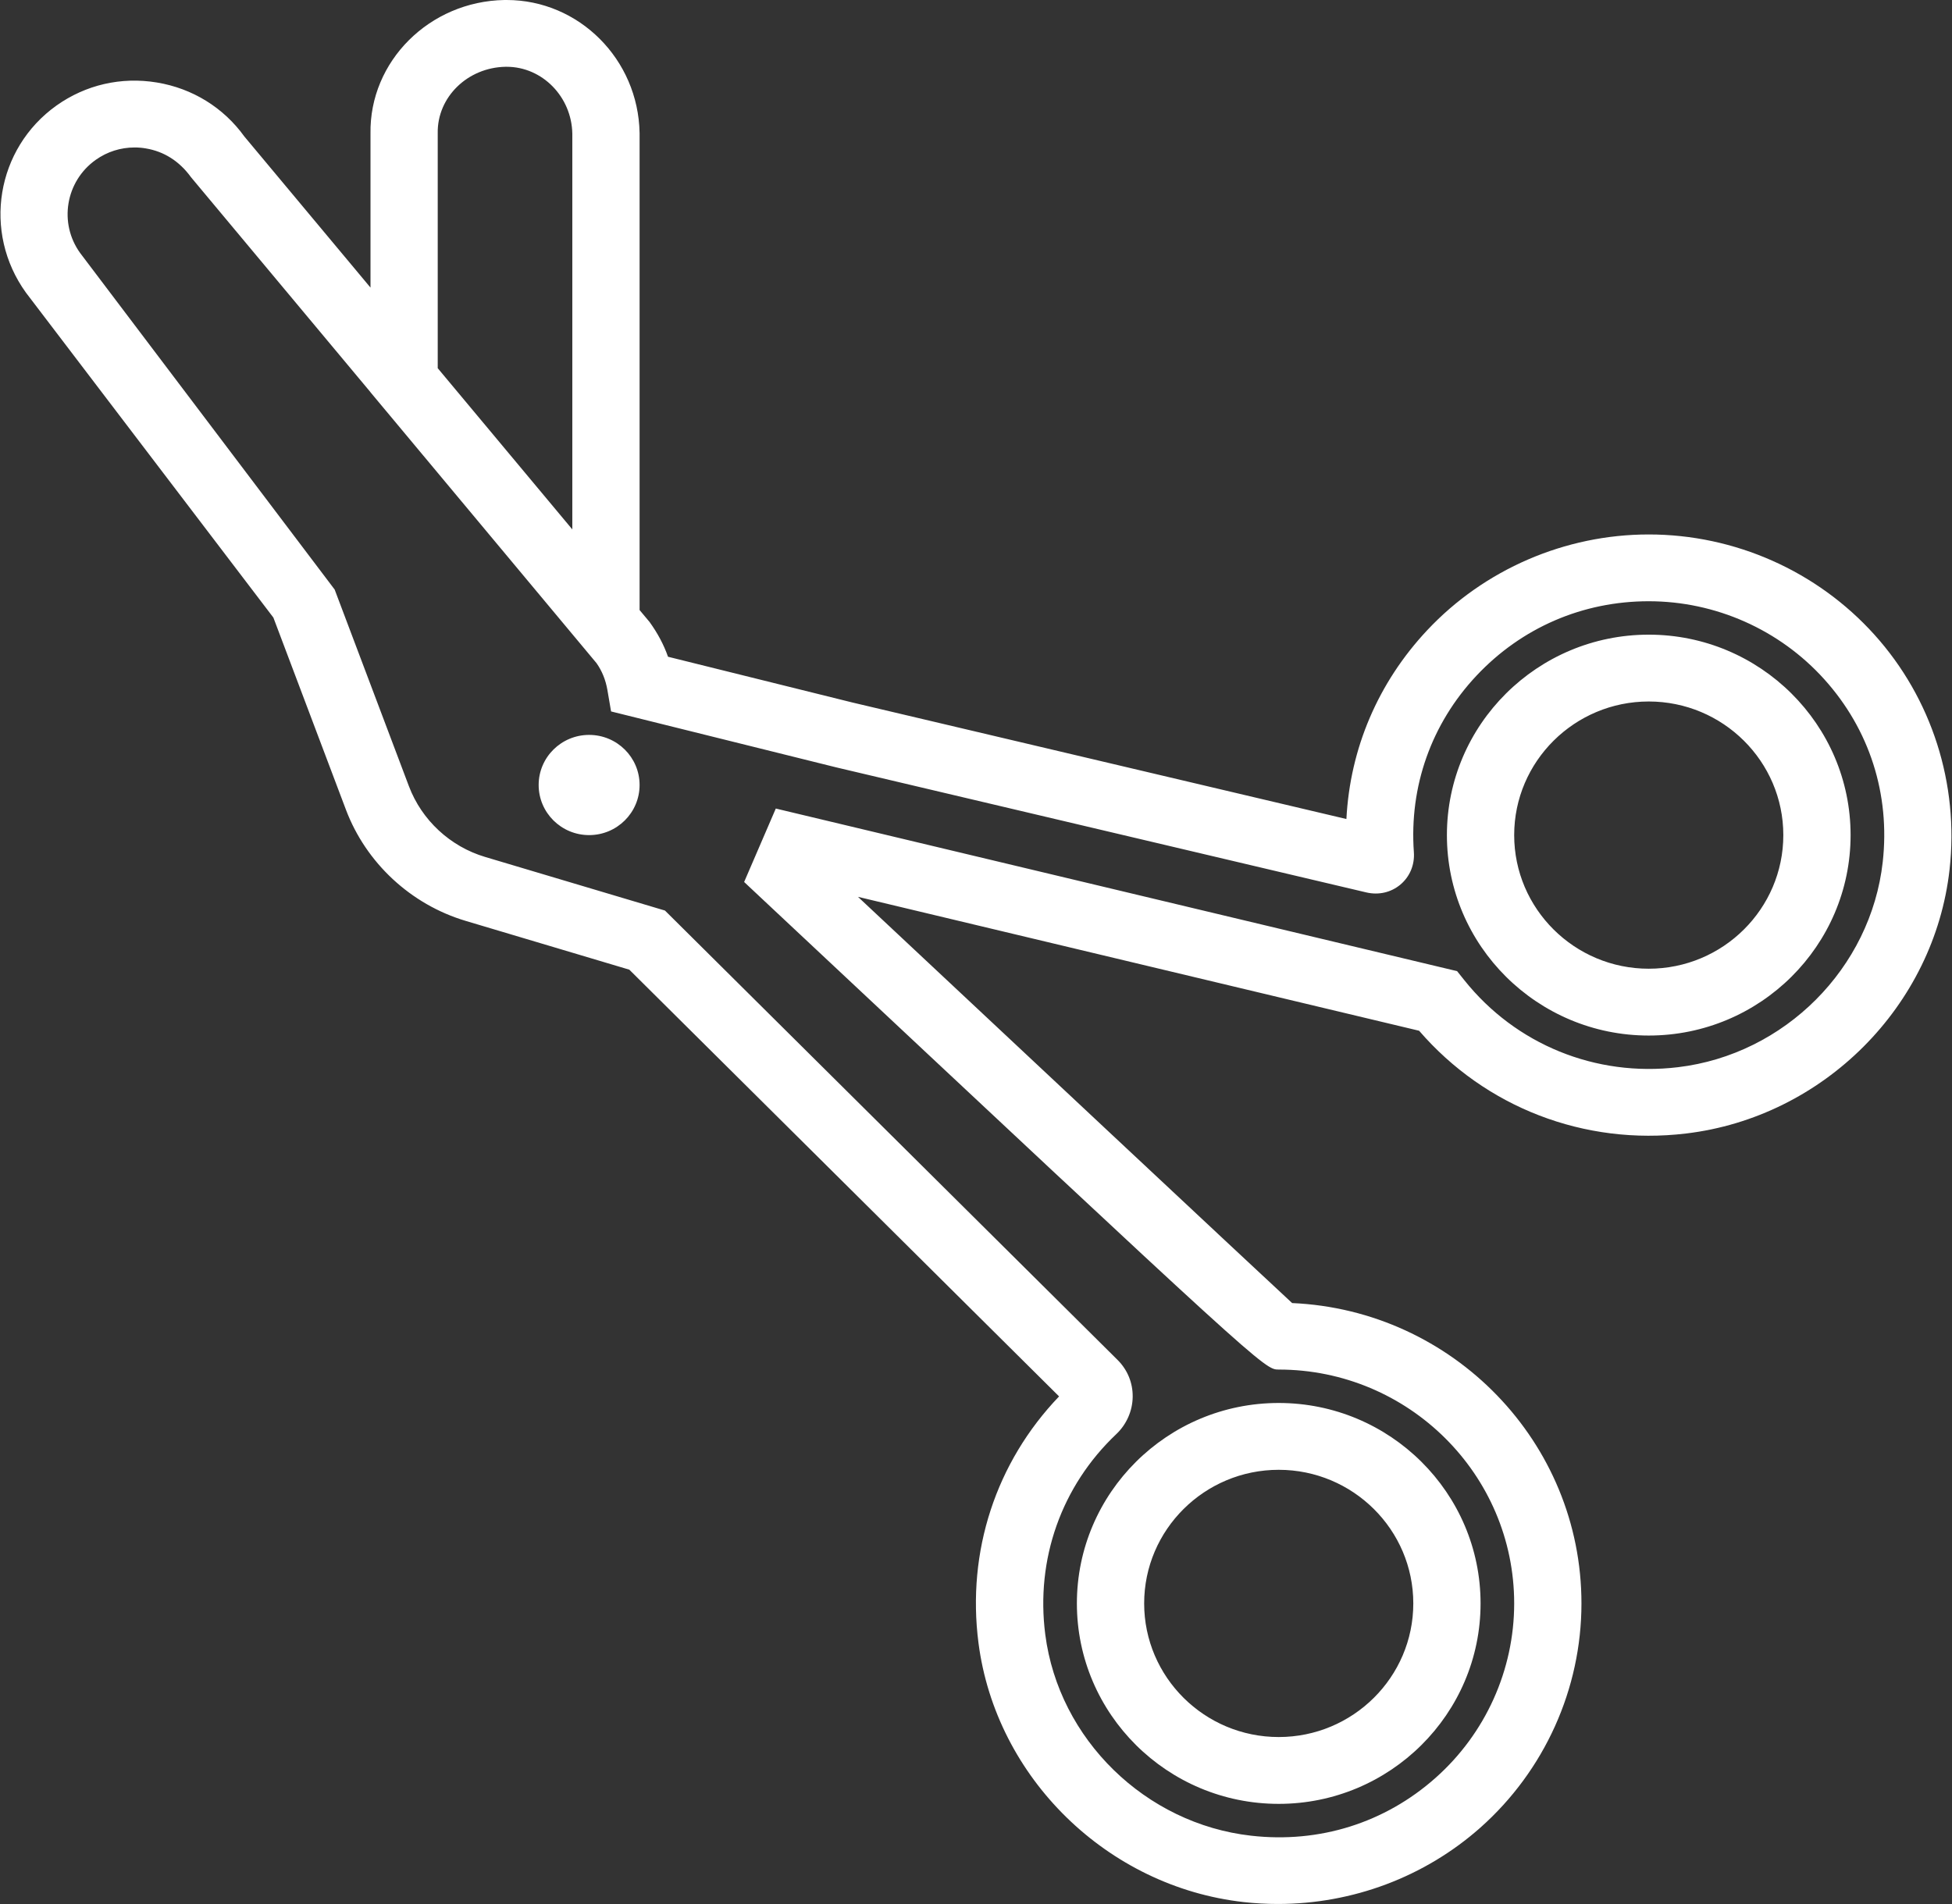 <svg xmlns="http://www.w3.org/2000/svg" xmlns:xlink="http://www.w3.org/1999/xlink" width="41px" height="40px"><rect width="100%" height="100%" fill="#333333" stroke="none"/><path fill-rule="evenodd" fill="rgb(255, 255, 255)" d="M40.949,18.266 C40.628,21.136 38.300,23.469 35.413,23.813 C33.276,24.069 31.197,23.264 29.807,21.654 L18.021,18.841 C20.986,21.620 26.104,26.414 27.140,27.375 C30.516,27.523 33.217,30.296 33.217,33.685 C33.217,35.481 32.442,37.198 31.093,38.396 C29.923,39.433 28.406,39.999 26.843,39.999 C26.603,39.999 26.362,39.986 26.121,39.959 C23.260,39.638 20.918,37.349 20.552,34.515 C20.304,32.590 20.919,30.720 22.245,29.336 L13.218,20.371 L9.784,19.347 C8.631,19.004 7.689,18.130 7.266,17.010 L5.742,12.974 L0.545,6.148 C-0.373,4.874 -0.079,3.118 1.188,2.216 C1.800,1.782 2.543,1.609 3.295,1.733 C4.041,1.856 4.694,2.259 5.132,2.867 L7.782,6.042 L7.782,2.807 C7.756,1.290 9.019,0.027 10.596,-0.000 C10.611,-0.000 10.627,-0.000 10.642,-0.000 C12.159,-0.000 13.407,1.244 13.434,2.795 L13.434,12.816 L13.643,13.066 C13.814,13.303 13.942,13.543 14.031,13.797 L17.903,14.758 L28.280,17.206 C28.356,15.726 28.945,14.340 29.978,13.239 C31.177,11.961 32.873,11.228 34.630,11.228 C36.437,11.228 38.165,11.996 39.370,13.333 C40.575,14.670 41.150,16.468 40.949,18.266 ZM12.021,2.807 C12.007,2.034 11.391,1.403 10.642,1.403 C10.634,1.403 10.627,1.403 10.619,1.403 C9.821,1.417 9.182,2.041 9.194,2.795 L9.194,7.735 L12.021,11.122 L12.021,2.807 ZM38.317,14.270 C37.379,13.229 36.035,12.631 34.630,12.631 C33.242,12.631 31.958,13.187 31.011,14.196 C30.065,15.204 29.598,16.520 29.697,17.903 C29.716,18.169 29.612,18.417 29.415,18.583 C29.218,18.749 28.958,18.808 28.702,18.749 L17.568,16.122 L12.835,14.946 L12.758,14.496 C12.721,14.281 12.643,14.092 12.529,13.931 L7.781,8.240 L7.781,8.238 L4.012,3.723 C3.764,3.380 3.437,3.180 3.063,3.118 C2.985,3.104 2.905,3.098 2.827,3.098 C2.534,3.098 2.252,3.187 2.011,3.358 C1.376,3.809 1.230,4.688 1.684,5.316 L7.029,12.385 L8.589,16.517 C8.858,17.229 9.456,17.785 10.190,18.003 L13.967,19.129 L23.474,28.570 C23.682,28.777 23.795,29.052 23.791,29.344 C23.788,29.638 23.663,29.924 23.446,30.129 C22.294,31.221 21.751,32.755 21.955,34.338 C22.238,36.538 24.058,38.315 26.280,38.565 C27.713,38.728 29.088,38.295 30.152,37.350 C31.202,36.419 31.804,35.082 31.804,33.685 C31.804,30.976 29.585,28.772 26.858,28.772 C26.558,28.772 26.558,28.772 15.989,18.866 L15.630,18.529 L16.295,16.986 L30.605,20.402 L30.756,20.591 C31.835,21.943 33.513,22.628 35.245,22.420 C37.486,22.152 39.295,20.340 39.545,18.110 C39.704,16.688 39.268,15.324 38.317,14.270 ZM34.630,21.755 C32.293,21.755 30.391,19.867 30.391,17.544 C30.391,15.222 32.293,13.333 34.630,13.333 C36.968,13.333 38.870,15.222 38.870,17.544 C38.870,19.867 36.969,21.755 34.630,21.755 ZM34.630,14.737 C33.072,14.737 31.804,15.996 31.804,17.544 C31.804,19.092 33.072,20.351 34.630,20.351 C36.189,20.351 37.457,19.092 37.457,17.544 C37.457,15.996 36.189,14.737 34.630,14.737 ZM12.374,17.544 C11.789,17.544 11.314,17.073 11.314,16.491 C11.314,15.910 11.789,15.439 12.374,15.439 C12.959,15.439 13.434,15.910 13.434,16.491 C13.434,17.073 12.959,17.544 12.374,17.544 ZM26.858,29.474 C29.196,29.474 31.098,31.363 31.098,33.685 C31.098,36.008 29.196,37.896 26.858,37.896 C24.520,37.896 22.619,36.008 22.619,33.685 C22.619,31.363 24.520,29.474 26.858,29.474 ZM26.858,36.492 C28.417,36.492 29.685,35.233 29.685,33.685 C29.685,32.137 28.417,30.878 26.858,30.878 C25.300,30.878 24.032,32.137 24.032,33.685 C24.032,35.233 25.300,36.492 26.858,36.492 Z"></path></svg>